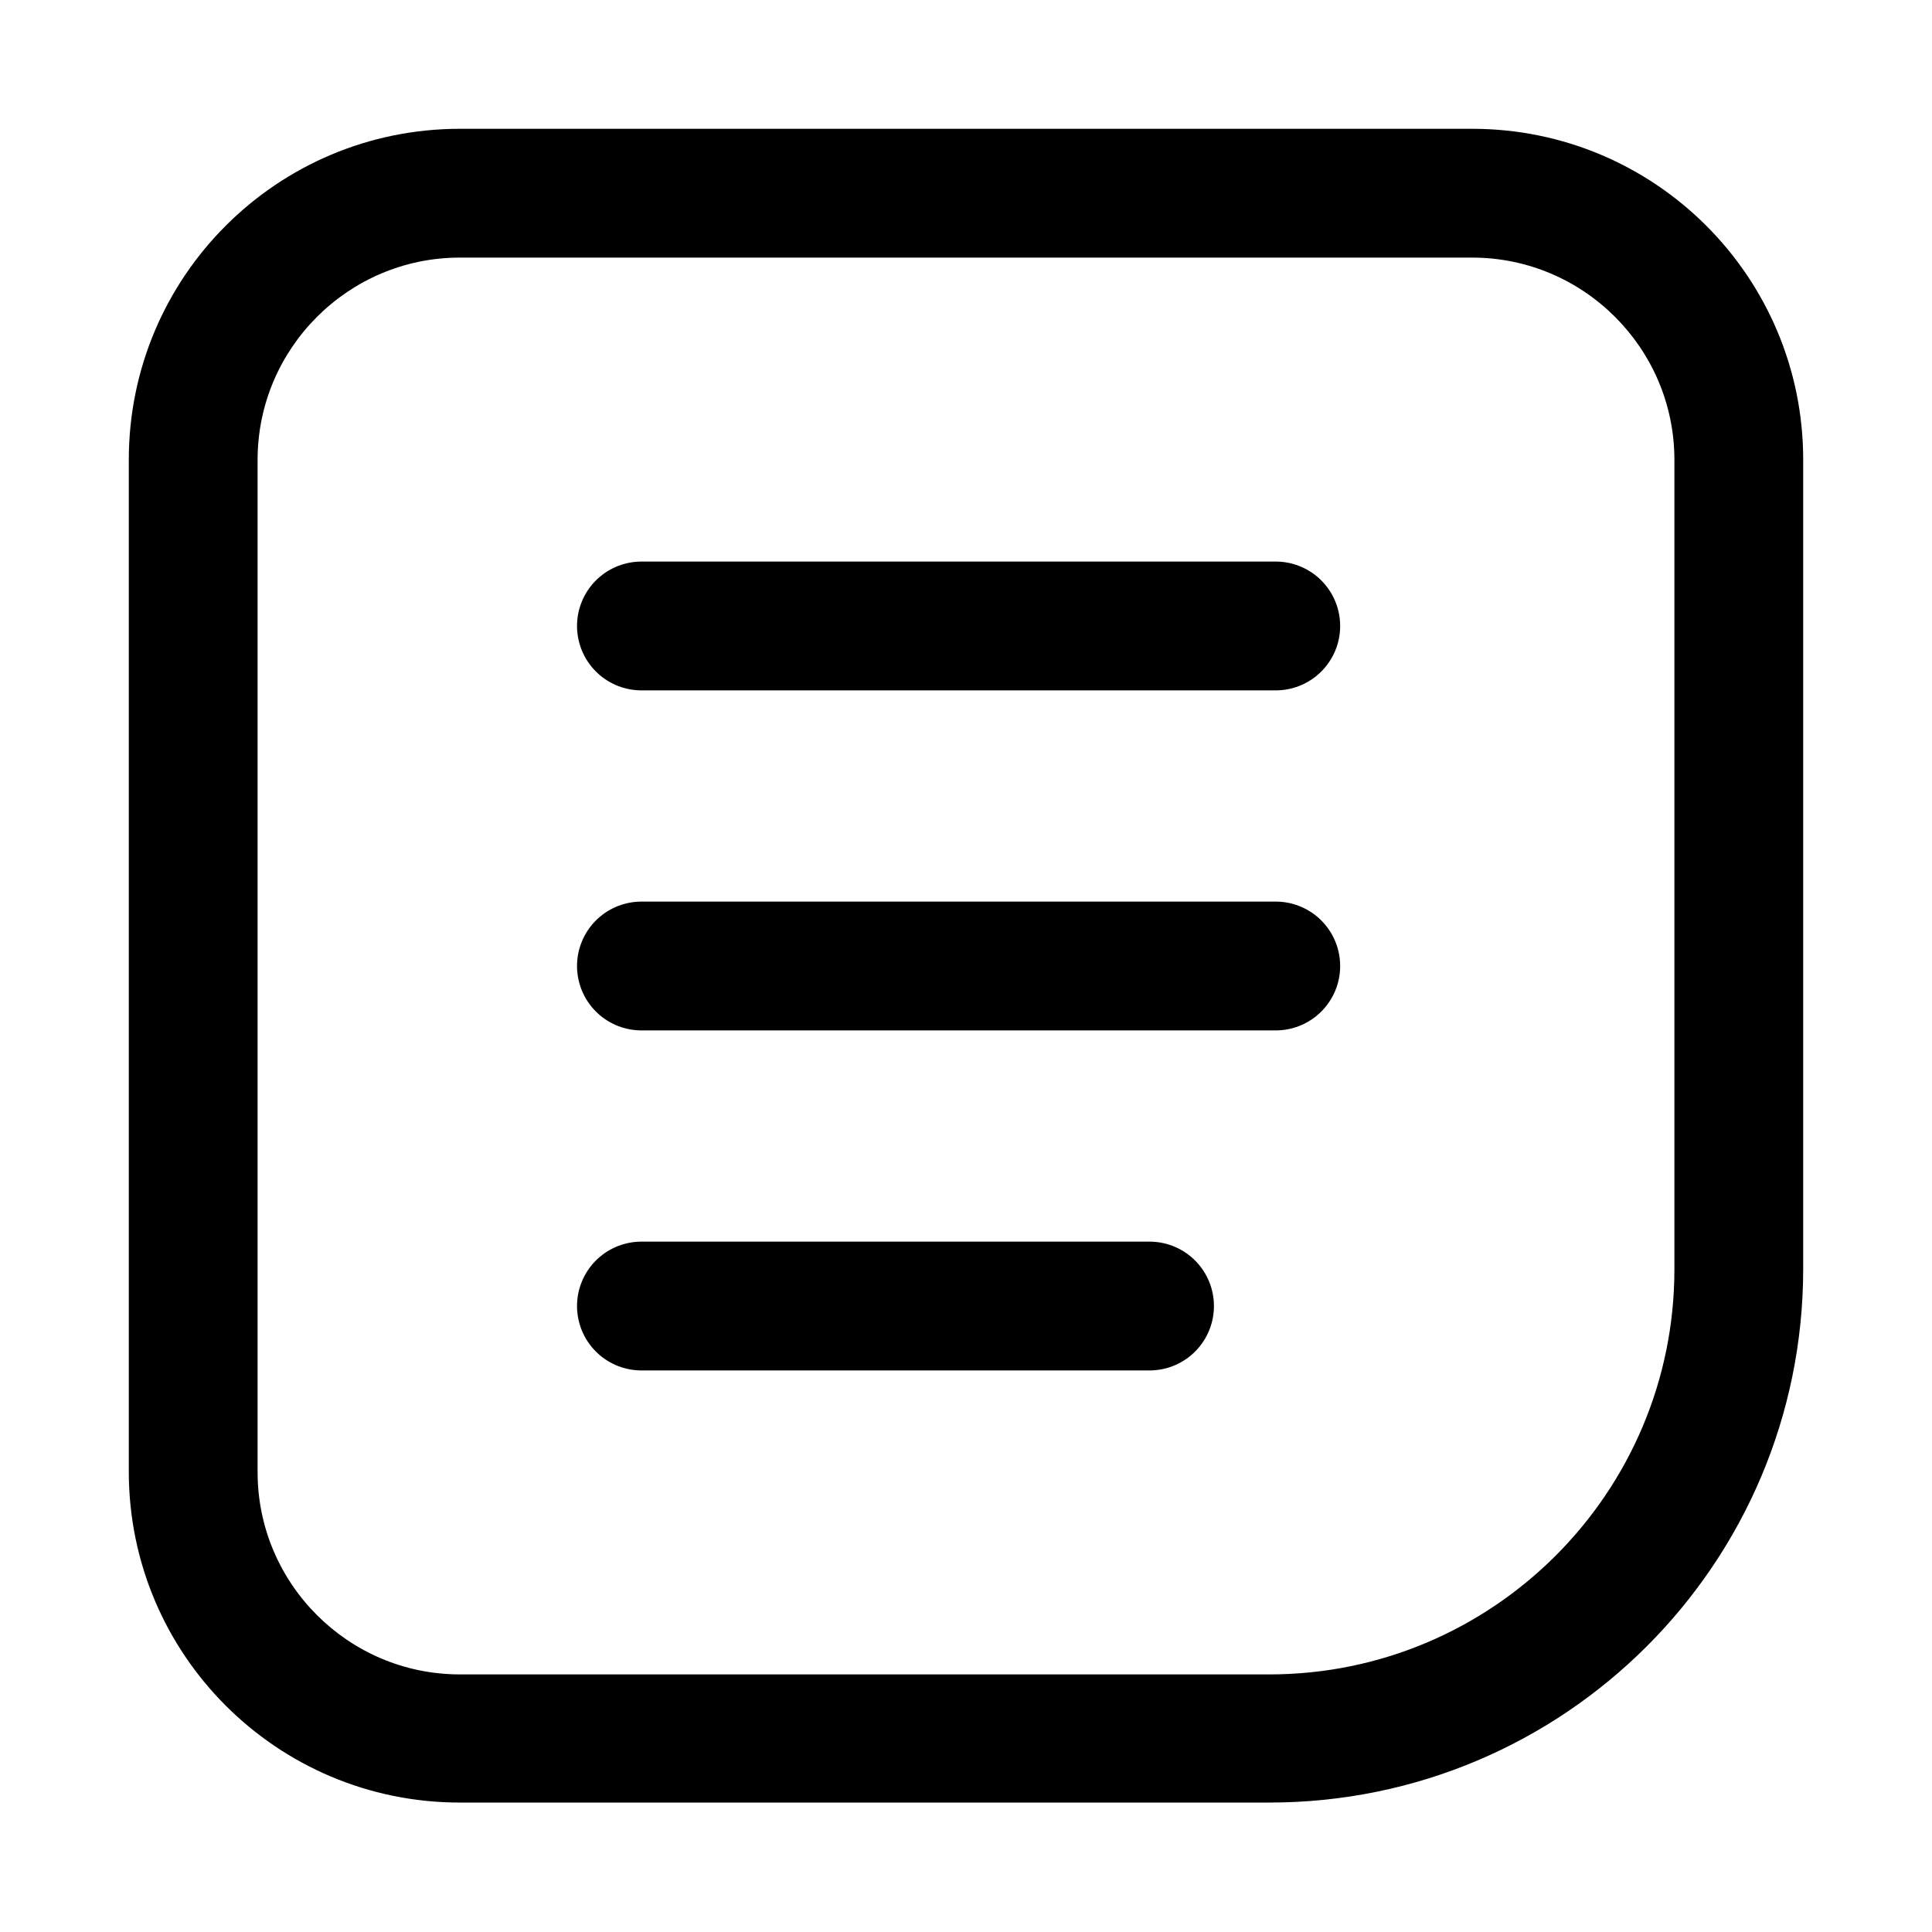 <svg xmlns="http://www.w3.org/2000/svg" id="a" viewBox="0 0 30 30"><defs><style>.b{fill:none;stroke:#000;stroke-linecap:round;stroke-miterlimit:10;stroke-width:2px;}</style></defs><path d="M22.86,4c1.73,0,3.14,1.41,3.14,3.14v12.57c0,3.47-2.82,6.29-6.29,6.29H7.14c-1.73,0-3.14-1.41-3.14-3.14V7.14c0-1.73,1.41-3.14,3.14-3.14h15.71M22.86,2H7.14c-2.84,0-5.14,2.3-5.14,5.14v15.71c0,2.84,2.3,5.14,5.14,5.14h12.57c4.58,0,8.29-3.71,8.29-8.29V7.14c0-2.84-2.3-5.14-5.14-5.14h0Z"></path><line class="b" x1="9.96" y1="9.72" x2="19.81" y2="9.72"></line><line class="b" x1="9.96" y1="15" x2="19.81" y2="15"></line><line class="b" x1="9.96" y1="20.28" x2="17.85" y2="20.28"></line></svg>